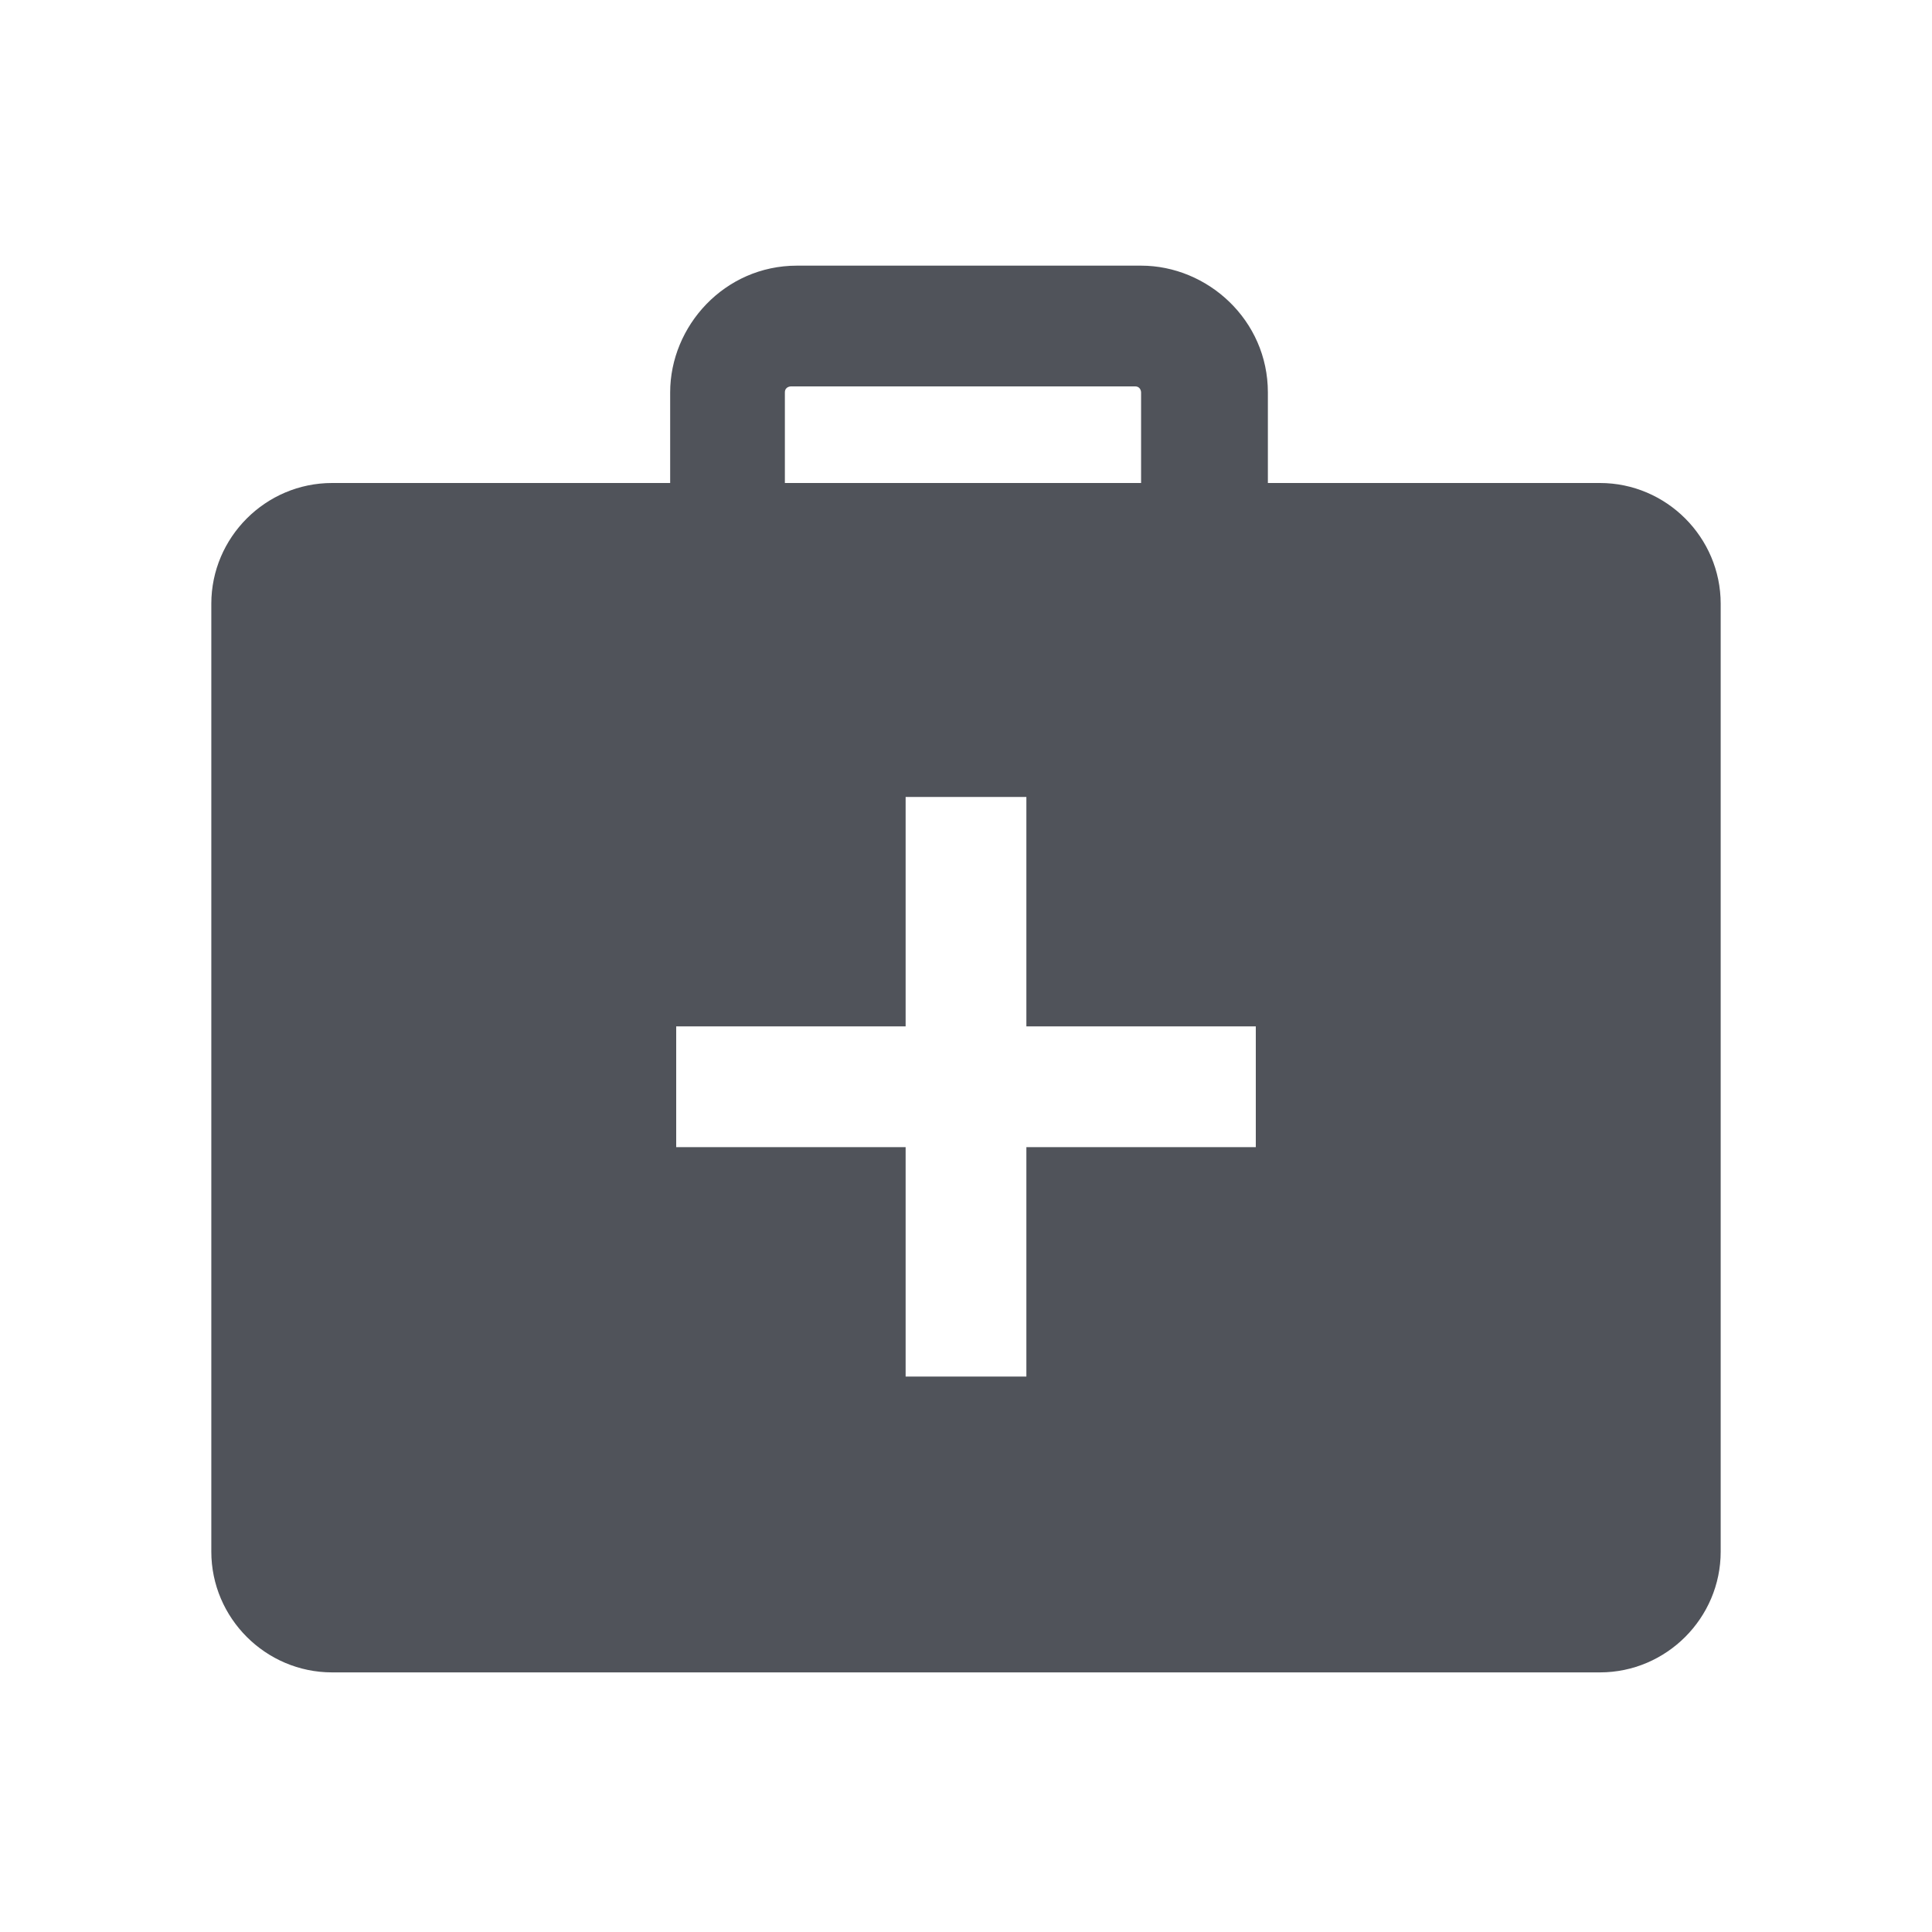 <?xml version="1.0" encoding="utf-8"?>
<svg xmlns="http://www.w3.org/2000/svg" xmlns:xlink="http://www.w3.org/1999/xlink" version="1.1" id="safety-wellbeing-solid" x="0px" y="0px" viewBox="0 0 32 32" style="enable-background:new 0 0 32 32;">
<style type="text/css">
	.st0{fill:#50535A;}
</style>
<path class="st0" d="M26.5,8H21V6.5c0-1.2-1-2.1-2.1-2.1h-5.7c-1.2,0-2.1,1-2.1,2.1V8H5.5c-1.1,0-2,0.9-2,2v15.7c0,1.1,0.9,2,2,2h21&#xA;	c1.1,0,2-0.9,2-2V10C28.5,8.9,27.6,8,26.5,8z M13,6.5c0-0.1,0.1-0.1,0.1-0.1h5.7c0.1,0,0.1,0.1,0.1,0.1V8H13V6.5z M20.8,19H17v3.8&#xA;	h-2V19h-3.8v-2H15v-3.8h2V17h3.8V19z"/>
</svg>